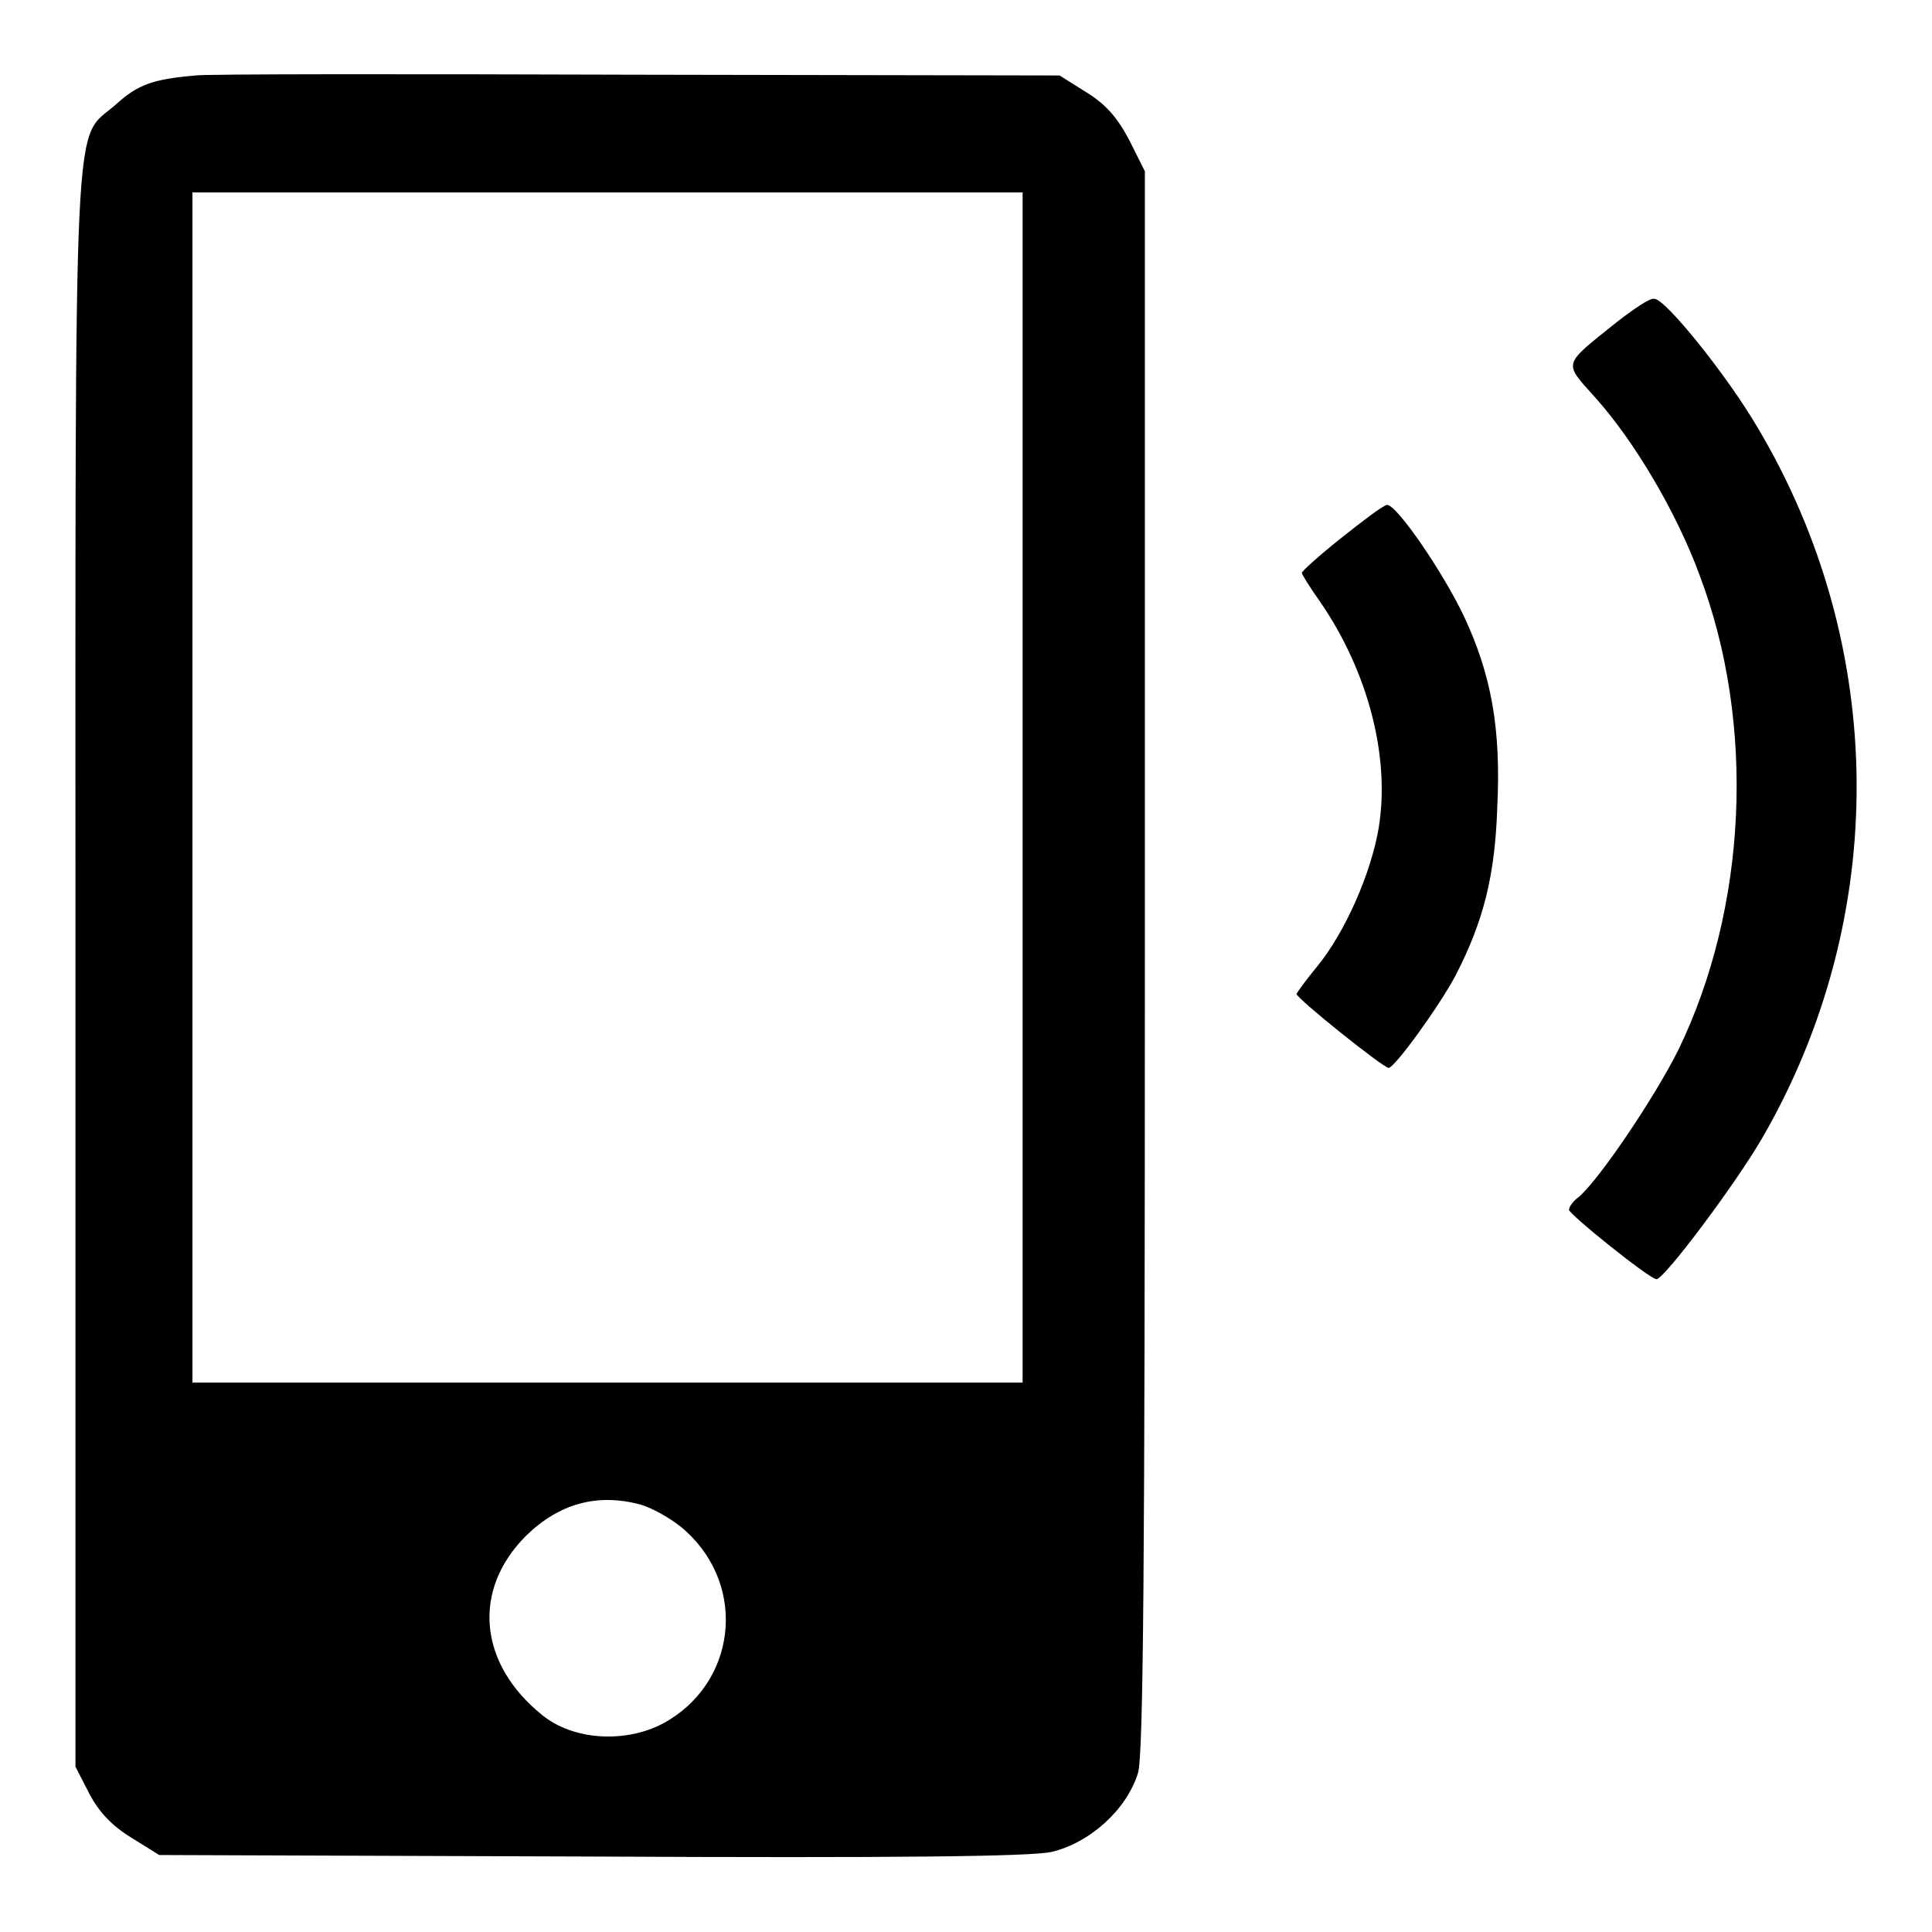 <?xml version="1.0" encoding="utf-8"?>
<!-- Svg Vector Icons : http://www.onlinewebfonts.com/icon -->
<!DOCTYPE svg PUBLIC "-//W3C//DTD SVG 1.1//EN" "http://www.w3.org/Graphics/SVG/1.1/DTD/svg11.dtd">
<svg version="1.1" xmlns="http://www.w3.org/2000/svg" xmlns:xlink="http://www.w3.org/1999/xlink" x="0px" y="0px" viewBox="0 0 256 256" enable-background="new 0 0 256 256" xml:space="preserve">
<g><g><g><path fill="#000000" d="M25.9,10c-5.7,0.5-7.6,1.2-10.5,3.8C9.6,19,10,10.1,10,128v106.1l1.8,3.5c1.3,2.5,3,4.3,5.6,5.9l3.7,2.3l57,0.2c41.2,0.2,58.2,0,61.2-0.6c5.1-1.2,10-5.6,11.5-10.5c0.7-2.5,0.9-27.2,0.9-107.8V22.7l-2.1-4.2c-1.6-3-3.1-4.7-5.7-6.3l-3.5-2.2L84.3,9.9C53.5,9.8,27.2,9.8,25.9,10z M135.5,104.3v78.9h-55h-55v-78.9V25.5h55h55V104.3z M85,199.4c1.6,0.5,4.3,2,5.9,3.5c8.2,7.5,6.6,20.3-3.1,25.5c-5,2.6-11.8,2.2-15.9-1.1c-8.5-6.8-9.4-16.6-2.2-23.8C74.1,199.2,79.2,197.8,85,199.4z"/><path fill="#000000" d="M214.2,42.7c-7.2,5.8-7.1,5.2-2.8,10c5.2,5.8,10.8,15.3,13.8,23.5c7.5,19.8,6.3,44.1-2.8,62.9c-3.2,6.4-10.5,17.2-13.2,19.5c-0.7,0.5-1.3,1.3-1.3,1.7c0,0.6,10.7,9.2,11.6,9.2c1,0,10.4-12.5,14-18.7c16.9-29.2,16.7-65.2-0.7-94.3c-4-6.8-12.2-17-13.6-16.9C218.7,39.4,216.4,41,214.2,42.7z"/><path fill="#000000" d="M177.7,71.3c-2.9,2.3-5.2,4.4-5.2,4.6s1.1,2,2.4,3.8c6.4,9.3,9.3,20.6,7.8,29.9c-1,6.1-4.5,14-8.2,18.5c-1.5,1.8-2.7,3.5-2.7,3.6c0,0.6,11.5,9.8,12.2,9.8c0.8,0,6.8-8.3,8.9-12.3c3.7-7.2,5.2-13.2,5.5-22.3c0.5-10.4-0.8-17.5-4.4-25.2c-2.8-5.9-8.9-14.8-10.2-14.8C183.2,67,180.6,69,177.7,71.3z"/></g></g></g>
</svg>